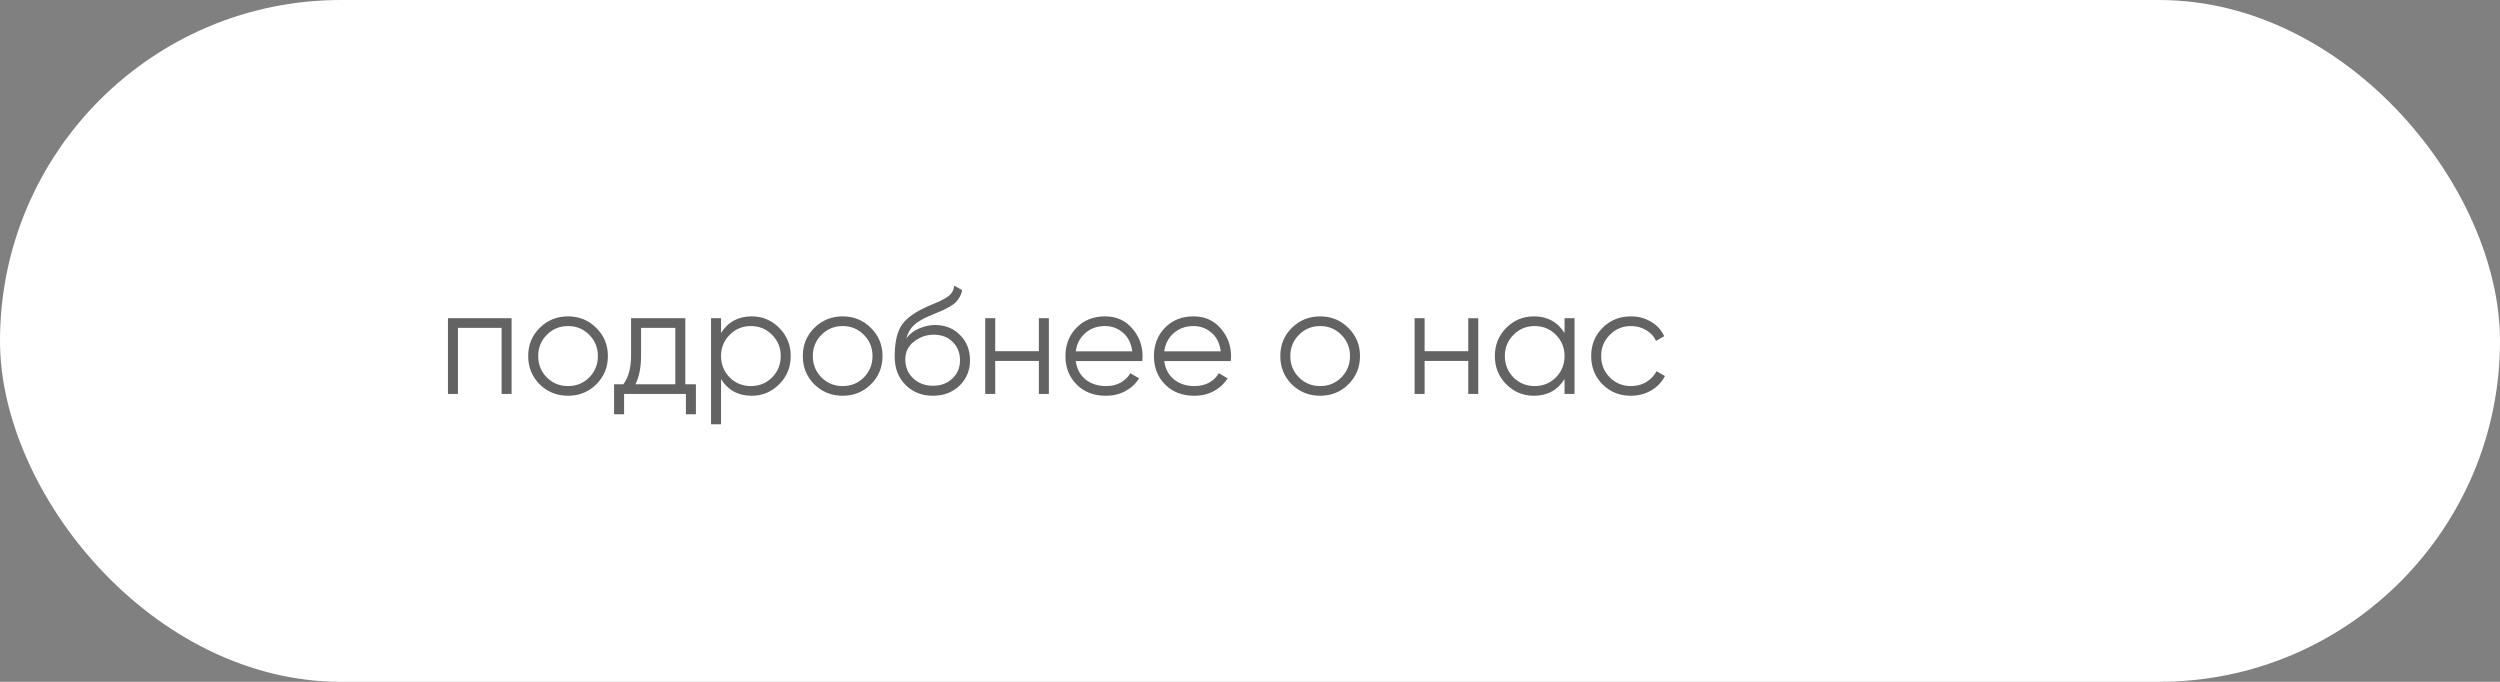 <?xml version="1.0" encoding="UTF-8"?> <svg xmlns="http://www.w3.org/2000/svg" width="165" height="45" viewBox="0 0 165 45" fill="none"><rect x="0" y="0" width="165" height="45" fill="#808080" stroke="none"/> <rect width="165" height="45" rx="22.5" fill="white"></rect> <path d="M33.765 21V26H33.105V21.64H30.225V26H29.565V21H33.765ZM39.351 25.37C38.844 25.87 38.224 26.12 37.491 26.12C36.758 26.12 36.134 25.87 35.621 25.37C35.114 24.863 34.861 24.24 34.861 23.5C34.861 22.76 35.114 22.14 35.621 21.64C36.134 21.133 36.758 20.88 37.491 20.88C38.224 20.88 38.844 21.133 39.351 21.64C39.864 22.14 40.121 22.76 40.121 23.5C40.121 24.24 39.864 24.863 39.351 25.37ZM36.091 24.91C36.471 25.29 36.938 25.48 37.491 25.48C38.044 25.48 38.511 25.29 38.891 24.91C39.271 24.523 39.461 24.053 39.461 23.5C39.461 22.947 39.271 22.48 38.891 22.1C38.511 21.713 38.044 21.52 37.491 21.52C36.938 21.52 36.471 21.713 36.091 22.1C35.711 22.48 35.521 22.947 35.521 23.5C35.521 24.053 35.711 24.523 36.091 24.91ZM45.23 25.36H45.93V27.34H45.27V26H41.19V27.34H40.53V25.36H41.14C41.48 24.913 41.65 24.283 41.65 23.47V21H45.23V25.36ZM41.94 25.36H44.57V21.64H42.31V23.47C42.31 24.237 42.187 24.867 41.94 25.36ZM49.608 20.88C50.322 20.88 50.928 21.133 51.428 21.64C51.935 22.147 52.188 22.767 52.188 23.5C52.188 24.233 51.935 24.853 51.428 25.36C50.928 25.867 50.322 26.12 49.608 26.12C48.722 26.12 48.048 25.753 47.589 25.02V28H46.928V21H47.589V21.98C48.048 21.247 48.722 20.88 49.608 20.88ZM48.158 24.91C48.538 25.29 49.005 25.48 49.559 25.48C50.112 25.48 50.578 25.29 50.959 24.91C51.339 24.523 51.529 24.053 51.529 23.5C51.529 22.947 51.339 22.48 50.959 22.1C50.578 21.713 50.112 21.52 49.559 21.52C49.005 21.52 48.538 21.713 48.158 22.1C47.779 22.48 47.589 22.947 47.589 23.5C47.589 24.053 47.779 24.523 48.158 24.91ZM57.476 25.37C56.969 25.87 56.349 26.12 55.616 26.12C54.883 26.12 54.259 25.87 53.746 25.37C53.239 24.863 52.986 24.24 52.986 23.5C52.986 22.76 53.239 22.14 53.746 21.64C54.259 21.133 54.883 20.88 55.616 20.88C56.349 20.88 56.969 21.133 57.476 21.64C57.989 22.14 58.246 22.76 58.246 23.5C58.246 24.24 57.989 24.863 57.476 25.37ZM54.216 24.91C54.596 25.29 55.063 25.48 55.616 25.48C56.169 25.48 56.636 25.29 57.016 24.91C57.396 24.523 57.586 24.053 57.586 23.5C57.586 22.947 57.396 22.48 57.016 22.1C56.636 21.713 56.169 21.52 55.616 21.52C55.063 21.52 54.596 21.713 54.216 22.1C53.836 22.48 53.646 22.947 53.646 23.5C53.646 24.053 53.836 24.523 54.216 24.91ZM61.57 26.12C60.85 26.12 60.25 25.883 59.77 25.41C59.29 24.93 59.05 24.31 59.05 23.55C59.05 22.697 59.177 22.043 59.43 21.59C59.684 21.13 60.197 20.713 60.97 20.34C61.117 20.267 61.31 20.18 61.55 20.08C61.797 19.98 61.98 19.9 62.1 19.84C62.227 19.78 62.364 19.703 62.51 19.61C62.657 19.51 62.767 19.4 62.84 19.28C62.914 19.16 62.96 19.017 62.98 18.85L63.5 19.15C63.474 19.31 63.42 19.46 63.34 19.6C63.26 19.74 63.177 19.853 63.09 19.94C63.01 20.027 62.88 20.123 62.7 20.23C62.527 20.33 62.39 20.403 62.29 20.45C62.197 20.49 62.03 20.56 61.79 20.66C61.557 20.76 61.4 20.827 61.32 20.86C60.854 21.06 60.51 21.27 60.29 21.49C60.07 21.703 59.914 21.983 59.82 22.33C60.047 22.03 60.334 21.81 60.68 21.67C61.034 21.523 61.377 21.45 61.71 21.45C62.377 21.45 62.927 21.67 63.36 22.11C63.8 22.543 64.02 23.1 64.02 23.78C64.02 24.453 63.787 25.013 63.32 25.46C62.86 25.9 62.277 26.12 61.57 26.12ZM61.57 25.46C62.09 25.46 62.517 25.303 62.85 24.99C63.19 24.67 63.36 24.267 63.36 23.78C63.36 23.287 63.2 22.883 62.88 22.57C62.567 22.25 62.147 22.09 61.62 22.09C61.147 22.09 60.717 22.24 60.33 22.54C59.944 22.833 59.75 23.227 59.75 23.72C59.75 24.227 59.924 24.643 60.27 24.97C60.624 25.297 61.057 25.46 61.57 25.46ZM68.564 21H69.224V26H68.564V23.82H65.684V26H65.024V21H65.684V23.18H68.564V21ZM72.93 20.88C73.67 20.88 74.267 21.143 74.72 21.67C75.18 22.19 75.41 22.807 75.41 23.52C75.41 23.593 75.403 23.697 75.39 23.83H71C71.067 24.337 71.28 24.74 71.64 25.04C72.007 25.333 72.457 25.48 72.99 25.48C73.37 25.48 73.697 25.403 73.97 25.25C74.25 25.09 74.46 24.883 74.6 24.63L75.18 24.97C74.96 25.323 74.66 25.603 74.28 25.81C73.9 26.017 73.467 26.12 72.98 26.12C72.193 26.12 71.553 25.873 71.06 25.38C70.567 24.887 70.32 24.26 70.32 23.5C70.32 22.753 70.563 22.13 71.05 21.63C71.537 21.13 72.163 20.88 72.93 20.88ZM72.93 21.52C72.41 21.52 71.973 21.677 71.62 21.99C71.273 22.297 71.067 22.697 71 23.19H74.73C74.663 22.663 74.46 22.253 74.12 21.96C73.78 21.667 73.383 21.52 72.93 21.52ZM78.77 20.88C79.51 20.88 80.106 21.143 80.56 21.67C81.02 22.19 81.25 22.807 81.25 23.52C81.25 23.593 81.243 23.697 81.23 23.83H76.84C76.906 24.337 77.12 24.74 77.48 25.04C77.846 25.333 78.296 25.48 78.83 25.48C79.21 25.48 79.536 25.403 79.81 25.25C80.09 25.09 80.3 24.883 80.44 24.63L81.02 24.97C80.8 25.323 80.5 25.603 80.12 25.81C79.74 26.017 79.306 26.12 78.82 26.12C78.033 26.12 77.393 25.873 76.9 25.38C76.406 24.887 76.16 24.26 76.16 23.5C76.16 22.753 76.403 22.13 76.89 21.63C77.376 21.13 78.003 20.88 78.77 20.88ZM78.77 21.52C78.25 21.52 77.813 21.677 77.46 21.99C77.113 22.297 76.906 22.697 76.84 23.19H80.57C80.503 22.663 80.3 22.253 79.96 21.96C79.62 21.667 79.223 21.52 78.77 21.52ZM88.99 25.37C88.483 25.87 87.863 26.12 87.13 26.12C86.396 26.12 85.773 25.87 85.26 25.37C84.753 24.863 84.5 24.24 84.5 23.5C84.5 22.76 84.753 22.14 85.26 21.64C85.773 21.133 86.396 20.88 87.13 20.88C87.863 20.88 88.483 21.133 88.99 21.64C89.503 22.14 89.76 22.76 89.76 23.5C89.76 24.24 89.503 24.863 88.99 25.37ZM85.73 24.91C86.11 25.29 86.576 25.48 87.13 25.48C87.683 25.48 88.15 25.29 88.53 24.91C88.91 24.523 89.1 24.053 89.1 23.5C89.1 22.947 88.91 22.48 88.53 22.1C88.15 21.713 87.683 21.52 87.13 21.52C86.576 21.52 86.11 21.713 85.73 22.1C85.35 22.48 85.16 22.947 85.16 23.5C85.16 24.053 85.35 24.523 85.73 24.91ZM96.904 21H97.564V26H96.904V23.82H94.024V26H93.364V21H94.024V23.18H96.904V21ZM103.26 21H103.92V26H103.26V25.02C102.8 25.753 102.126 26.12 101.24 26.12C100.526 26.12 99.916 25.867 99.41 25.36C98.91 24.853 98.66 24.233 98.66 23.5C98.66 22.767 98.91 22.147 99.41 21.64C99.916 21.133 100.526 20.88 101.24 20.88C102.126 20.88 102.8 21.247 103.26 21.98V21ZM99.89 24.91C100.27 25.29 100.736 25.48 101.29 25.48C101.843 25.48 102.31 25.29 102.69 24.91C103.07 24.523 103.26 24.053 103.26 23.5C103.26 22.947 103.07 22.48 102.69 22.1C102.31 21.713 101.843 21.52 101.29 21.52C100.736 21.52 100.27 21.713 99.89 22.1C99.51 22.48 99.32 22.947 99.32 23.5C99.32 24.053 99.51 24.523 99.89 24.91ZM107.647 26.12C106.894 26.12 106.267 25.87 105.767 25.37C105.267 24.863 105.017 24.24 105.017 23.5C105.017 22.76 105.267 22.14 105.767 21.64C106.267 21.133 106.894 20.88 107.647 20.88C108.141 20.88 108.584 21 108.977 21.24C109.371 21.473 109.657 21.79 109.837 22.19L109.297 22.5C109.164 22.2 108.947 21.963 108.647 21.79C108.354 21.61 108.021 21.52 107.647 21.52C107.094 21.52 106.627 21.713 106.247 22.1C105.867 22.48 105.677 22.947 105.677 23.5C105.677 24.053 105.867 24.523 106.247 24.91C106.627 25.29 107.094 25.48 107.647 25.48C108.021 25.48 108.354 25.393 108.647 25.22C108.941 25.04 109.171 24.8 109.337 24.5L109.887 24.82C109.681 25.22 109.377 25.537 108.977 25.77C108.577 26.003 108.134 26.12 107.647 26.12Z" fill="#222222" fill-opacity="0.7"></path> </svg> 